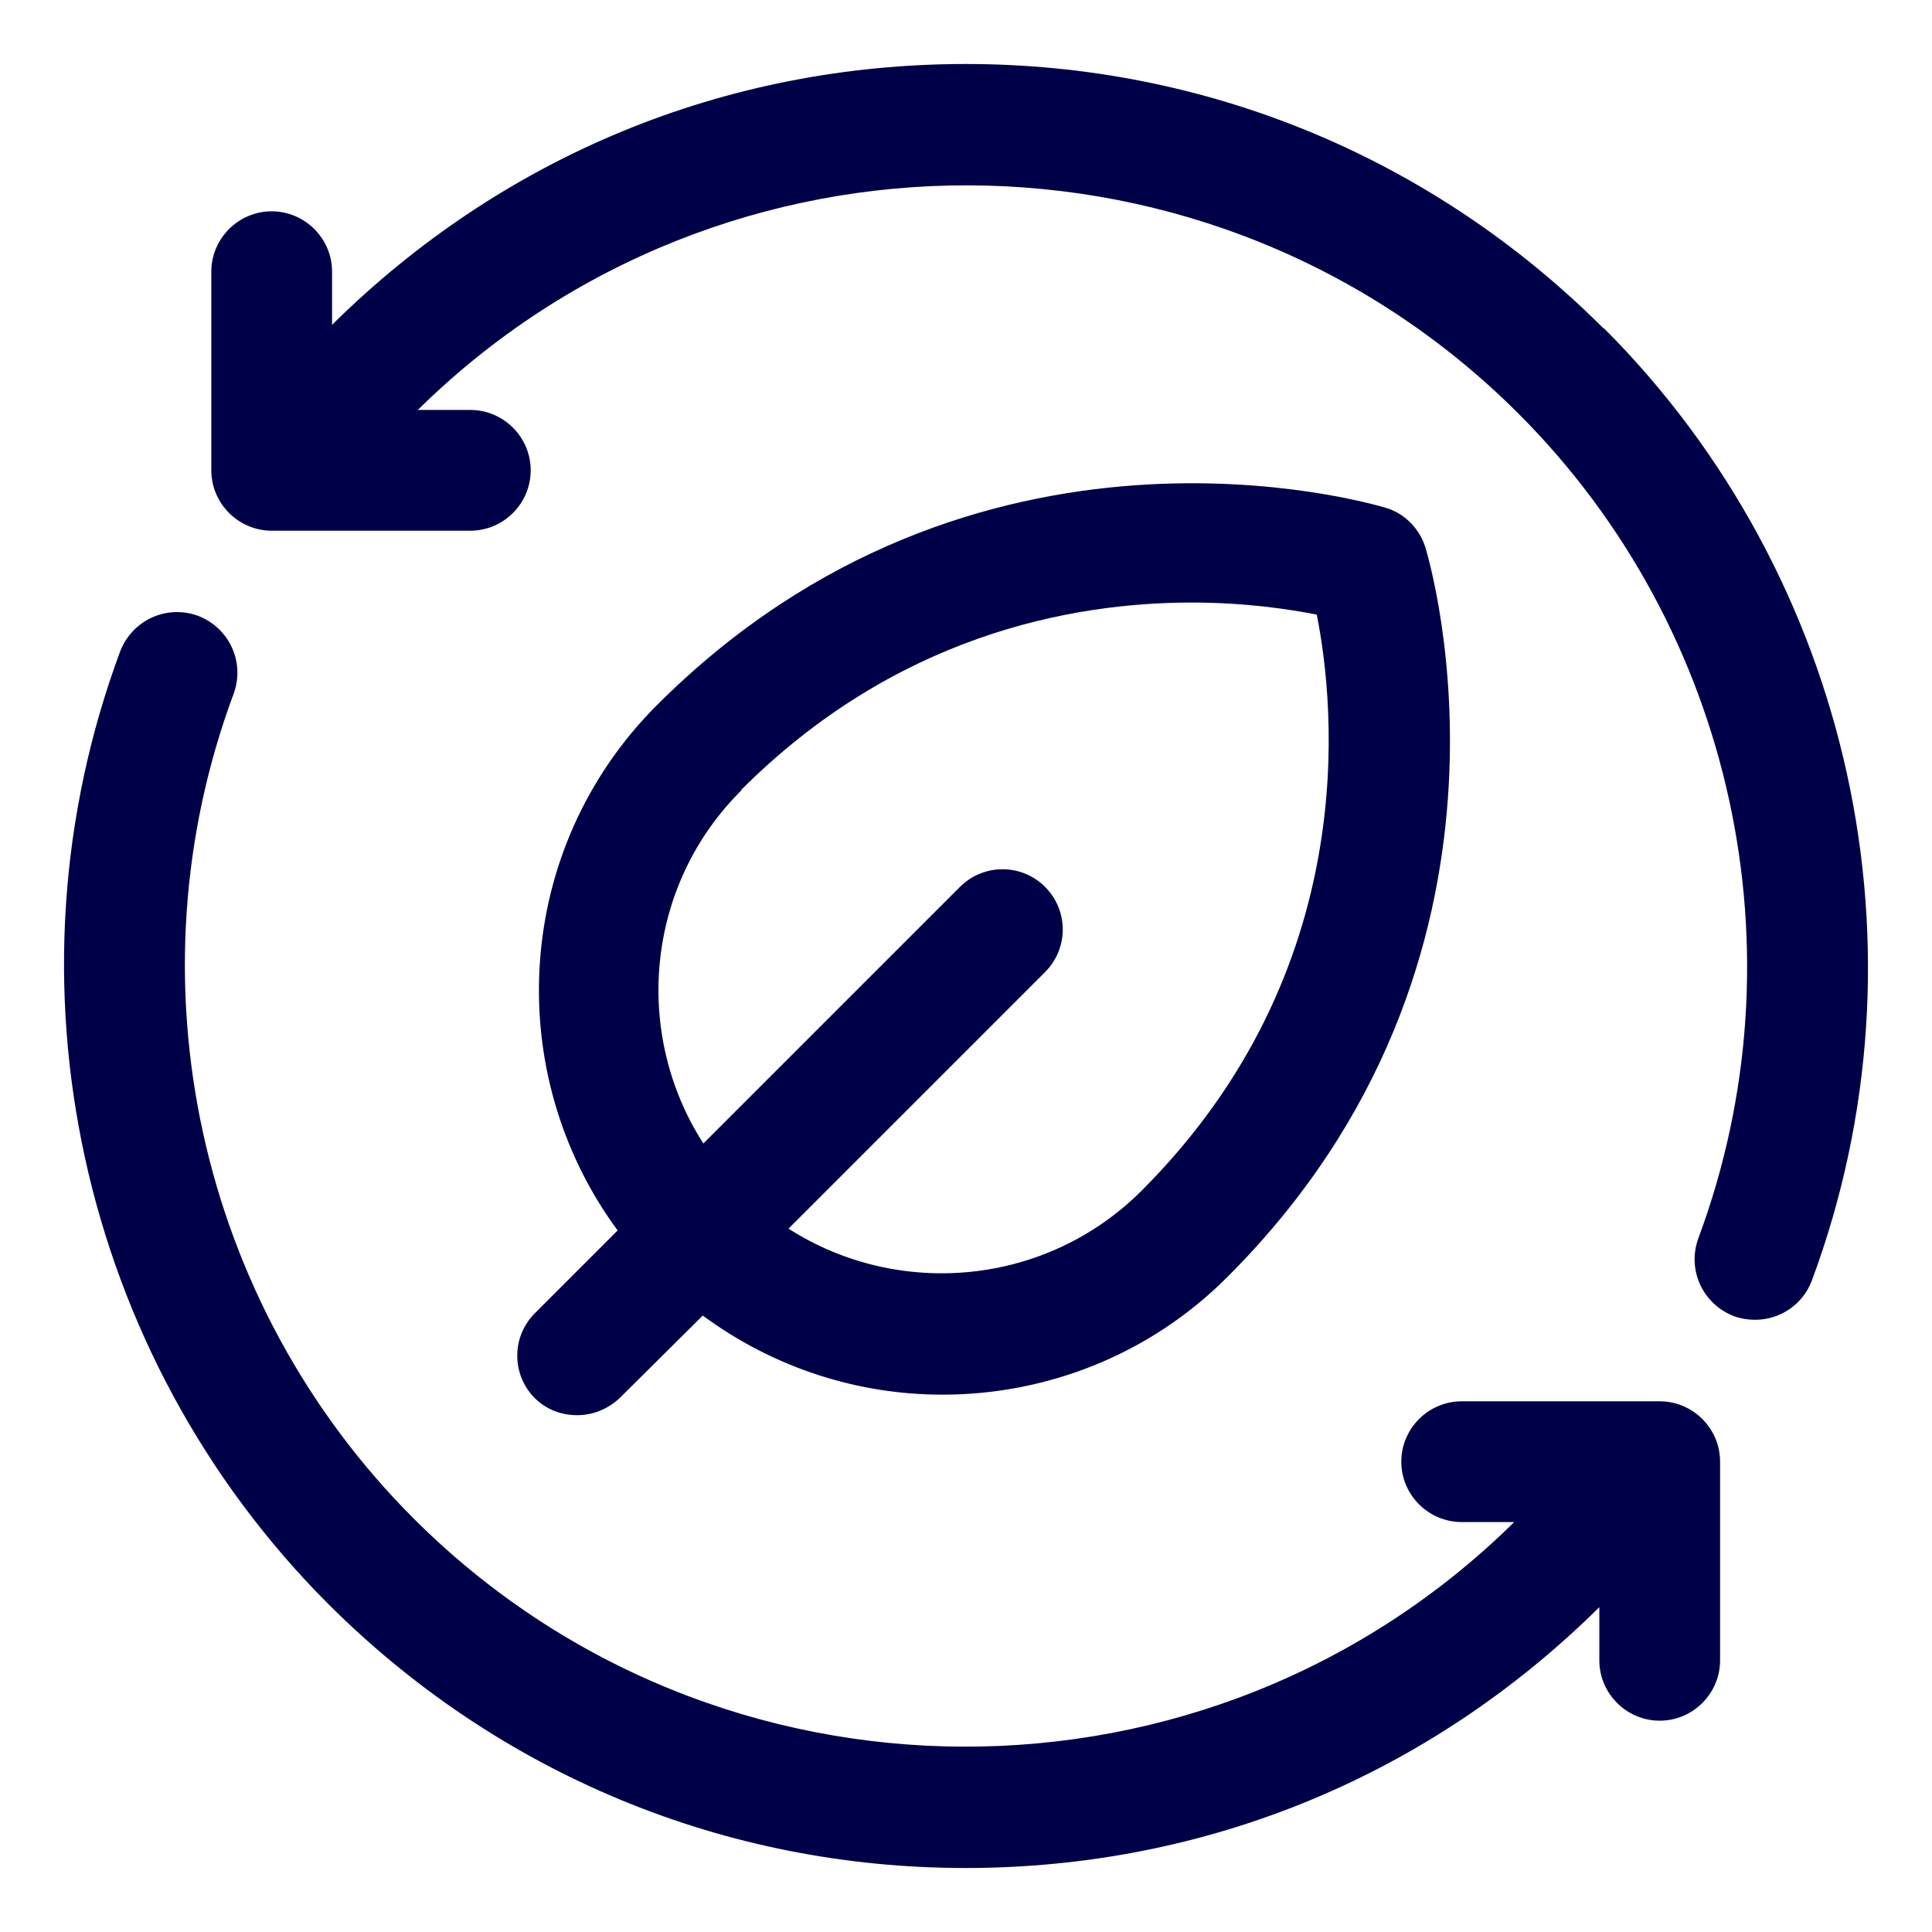 <?xml version="1.0" encoding="UTF-8"?>
<svg id="Layer_2" data-name="Layer 2" xmlns="http://www.w3.org/2000/svg" viewBox="0 0 32 32">
  <defs>
    <style>
      .cls-1 {
        fill: #000049;
      }
    </style>
  </defs>
  <path class="cls-1" d="M26.56,5.44c-2.82-2.82-6.57-4.38-10.56-4.38s-7.68,1.53-10.5,4.32v-.88c0-.55-.45-1-1-1s-1,.45-1,1v3.29c0,.55.45,1,1,1h3.29c.55,0,1-.45,1-1s-.45-1-1-1h-.87c5.05-4.98,13.21-4.96,18.23.06,3.57,3.57,4.74,8.93,2.98,13.66-.19.52.07,1.09.59,1.29.11.04.23.06.35.06.41,0,.79-.25.94-.65,2.03-5.46.67-11.65-3.44-15.77Z"/>
  <path class="cls-1" d="M27.5,23.21h-3.29c-.55,0-1,.45-1,1s.45,1,1,1h.87c-5.05,4.98-13.21,4.96-18.23-.06-3.57-3.57-4.74-8.93-2.98-13.66.19-.52-.07-1.09-.59-1.29-.52-.19-1.09.07-1.29.59-2.03,5.46-.67,11.65,3.44,15.77,2.82,2.82,6.57,4.38,10.56,4.38s7.68-1.53,10.5-4.32v.88c0,.55.45,1,1,1s1-.45,1-1v-3.29c0-.55-.45-1-1-1Z"/>
  <path class="cls-1" d="M8.85,23.15c.2.2.45.29.71.29s.51-.1.71-.29l1.37-1.36c1.18.87,2.57,1.31,3.97,1.31,1.71,0,3.43-.65,4.73-1.96,5.27-5.27,3.35-11.8,3.27-12.07-.1-.32-.35-.57-.66-.66-.28-.08-6.8-2-12.07,3.27-2.37,2.37-2.58,6.08-.65,8.7l-1.37,1.37c-.39.39-.39,1.02,0,1.41ZM12.28,13.08c2.54-2.54,5.43-3.1,7.46-3.1.89,0,1.61.11,2.07.2.3,1.51.76,5.88-2.9,9.54-1.59,1.59-4.04,1.79-5.85.63l4.25-4.25c.39-.39.39-1.02,0-1.41s-1.02-.39-1.41,0l-4.25,4.25c-1.17-1.82-.96-4.27.63-5.85Z"/>
</svg>